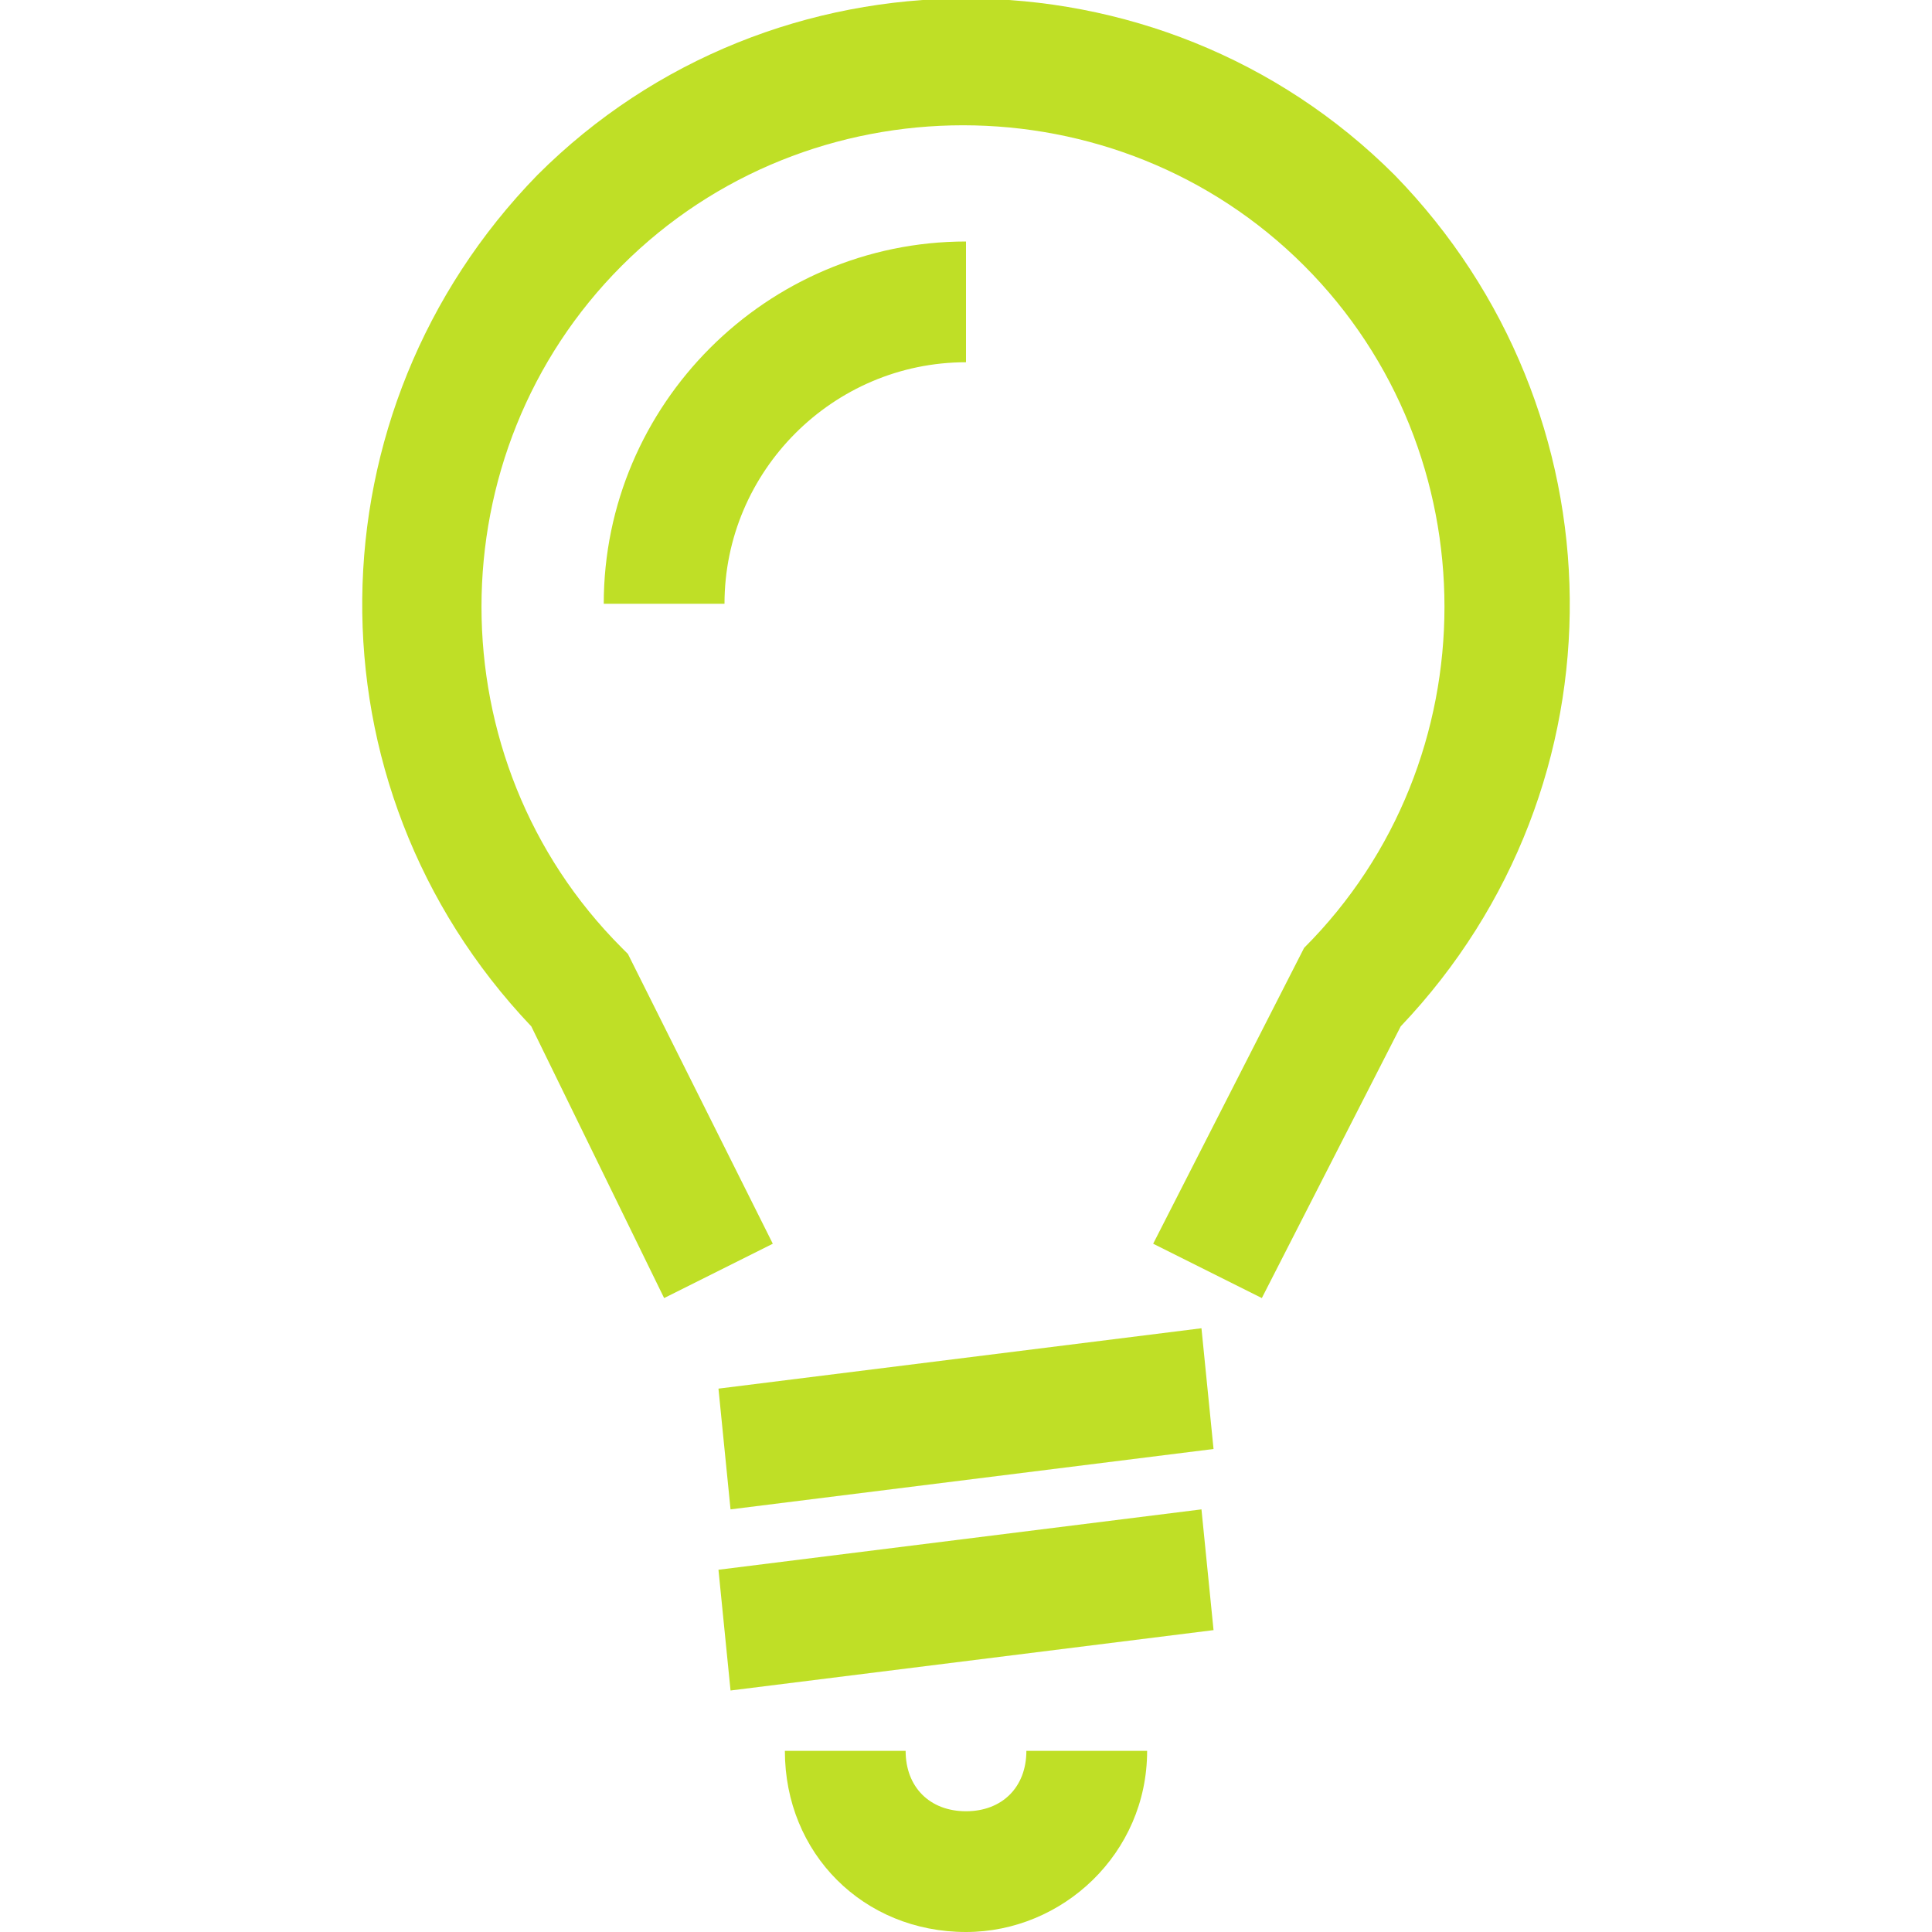 <svg id="Ebene_1" xmlns="http://www.w3.org/2000/svg" viewBox="0 0 32 32" width="51" height="51"><style>.st0{fill:#bfdf26}</style><path class="st0" d="M20.9 21.5l-1.8-.9 2.5-4.9c3.1-3.1 3.1-8.2 0-11.3s-8.2-3.1-11.3 0-3.1 8.2 0 11.3l.1.1 2.4 4.8-1.8.9L8.8 17C5 13 5.1 6.8 8.9 2.9 12.8-1 19.2-1 23.1 2.9 26.9 6.8 27 13 23.2 17l-2.3 4.5zm-1 .5l.2 2-8 1-.2-2 8-1zm0 3l.2 2-8 1-.2-2 8-1zM16 32c-1.7 0-3-1.3-3-3h2c0 .6.4 1 1 1s1-.4 1-1h2c0 1.7-1.4 3-3 3z"/><path class="st0" d="M12 10h-2c0-3.3 2.7-6 6-6v2c-2.2 0-4 1.8-4 4z"/></svg>